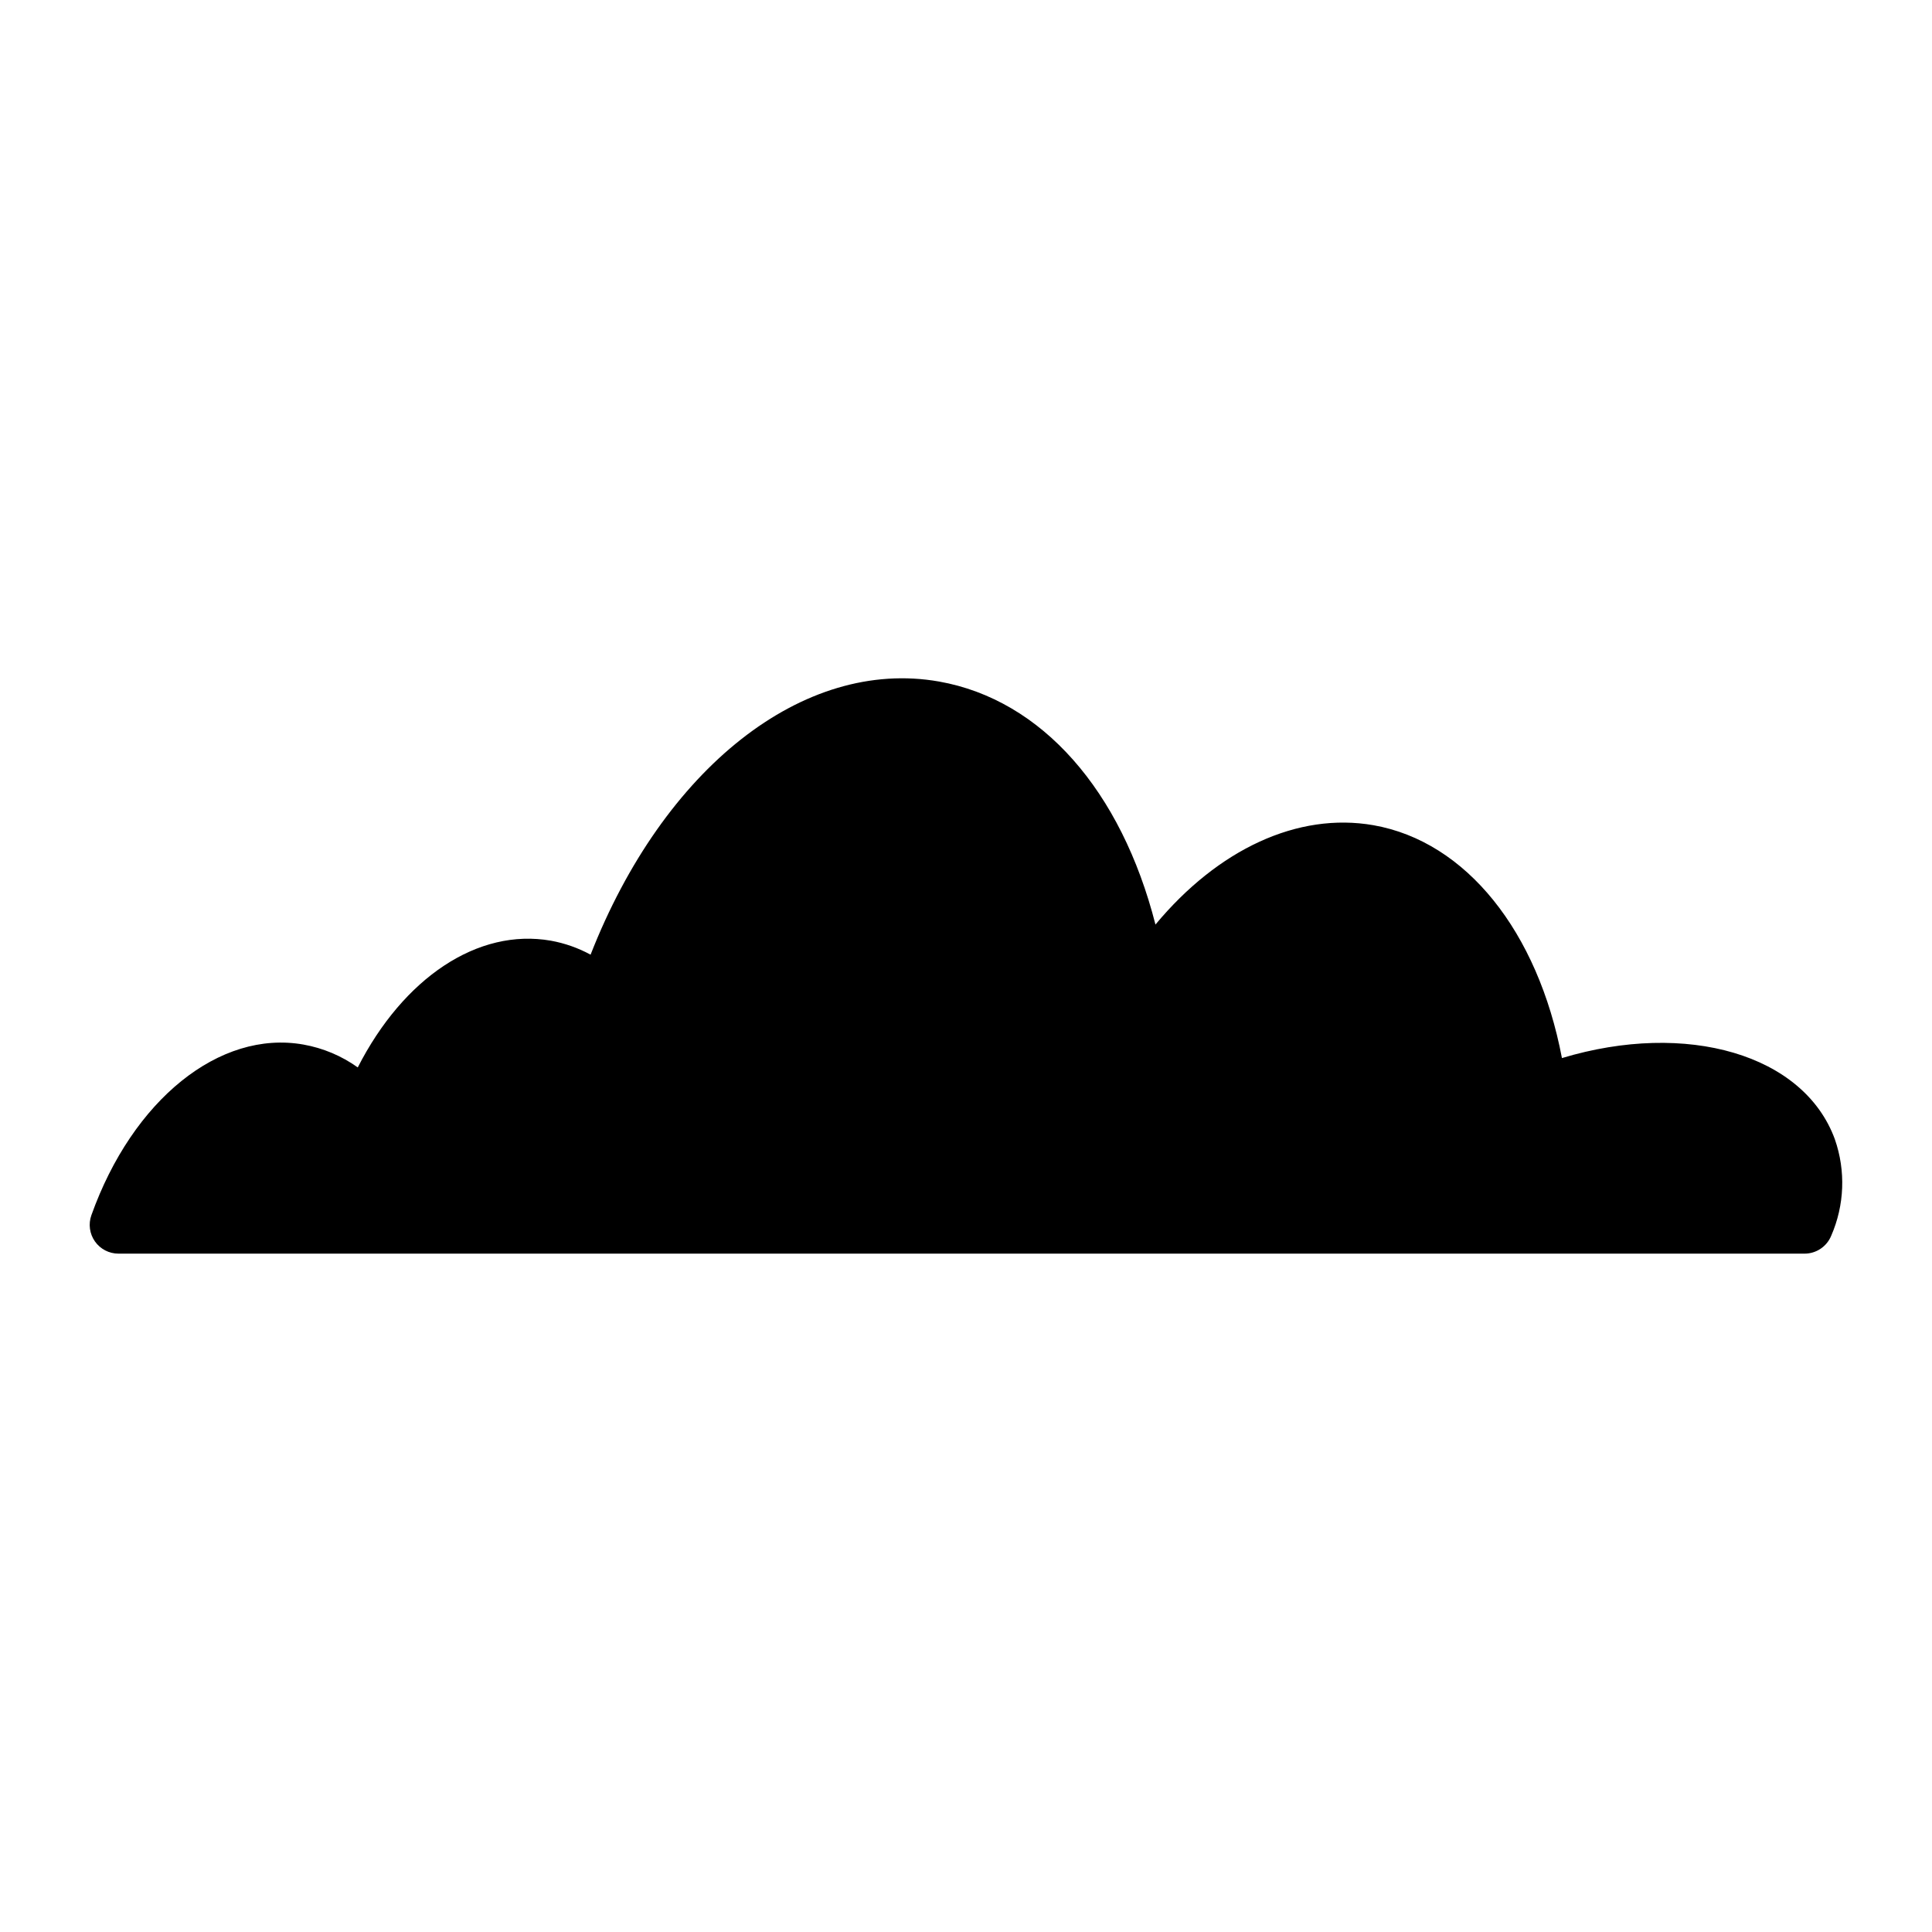 <?xml version="1.0" encoding="UTF-8"?>
<!-- Uploaded to: SVG Find, www.svgrepo.com, Generator: SVG Find Mixer Tools -->
<svg fill="#000000" width="800px" height="800px" version="1.1" viewBox="144 144 512 512" xmlns="http://www.w3.org/2000/svg">
 <path d="m629.29 471.48c-1.172 2.871-3.965 4.75-7.066 4.746h-446.83c-2.477 0.004-4.801-1.203-6.231-3.227-1.426-2.027-1.781-4.621-0.945-6.957 10.906-30.543 33.953-49.168 56.191-45.223 5.191 0.922 10.113 2.992 14.402 6.059 12.125-23.75 31.824-36.992 51.195-33.582 3.676 0.668 7.223 1.918 10.504 3.703 19.305-49.312 56.281-78.75 92.363-72.383 27.254 4.848 48.285 28.934 57.336 64.402 16.586-19.941 37.684-29.832 57.77-26.328 24.574 4.332 43.562 28.141 49.953 61.711 33.059-9.961 64.125-0.984 72.336 21.543h-0.004c2.902 8.328 2.555 17.449-0.973 25.535z"/>
</svg>